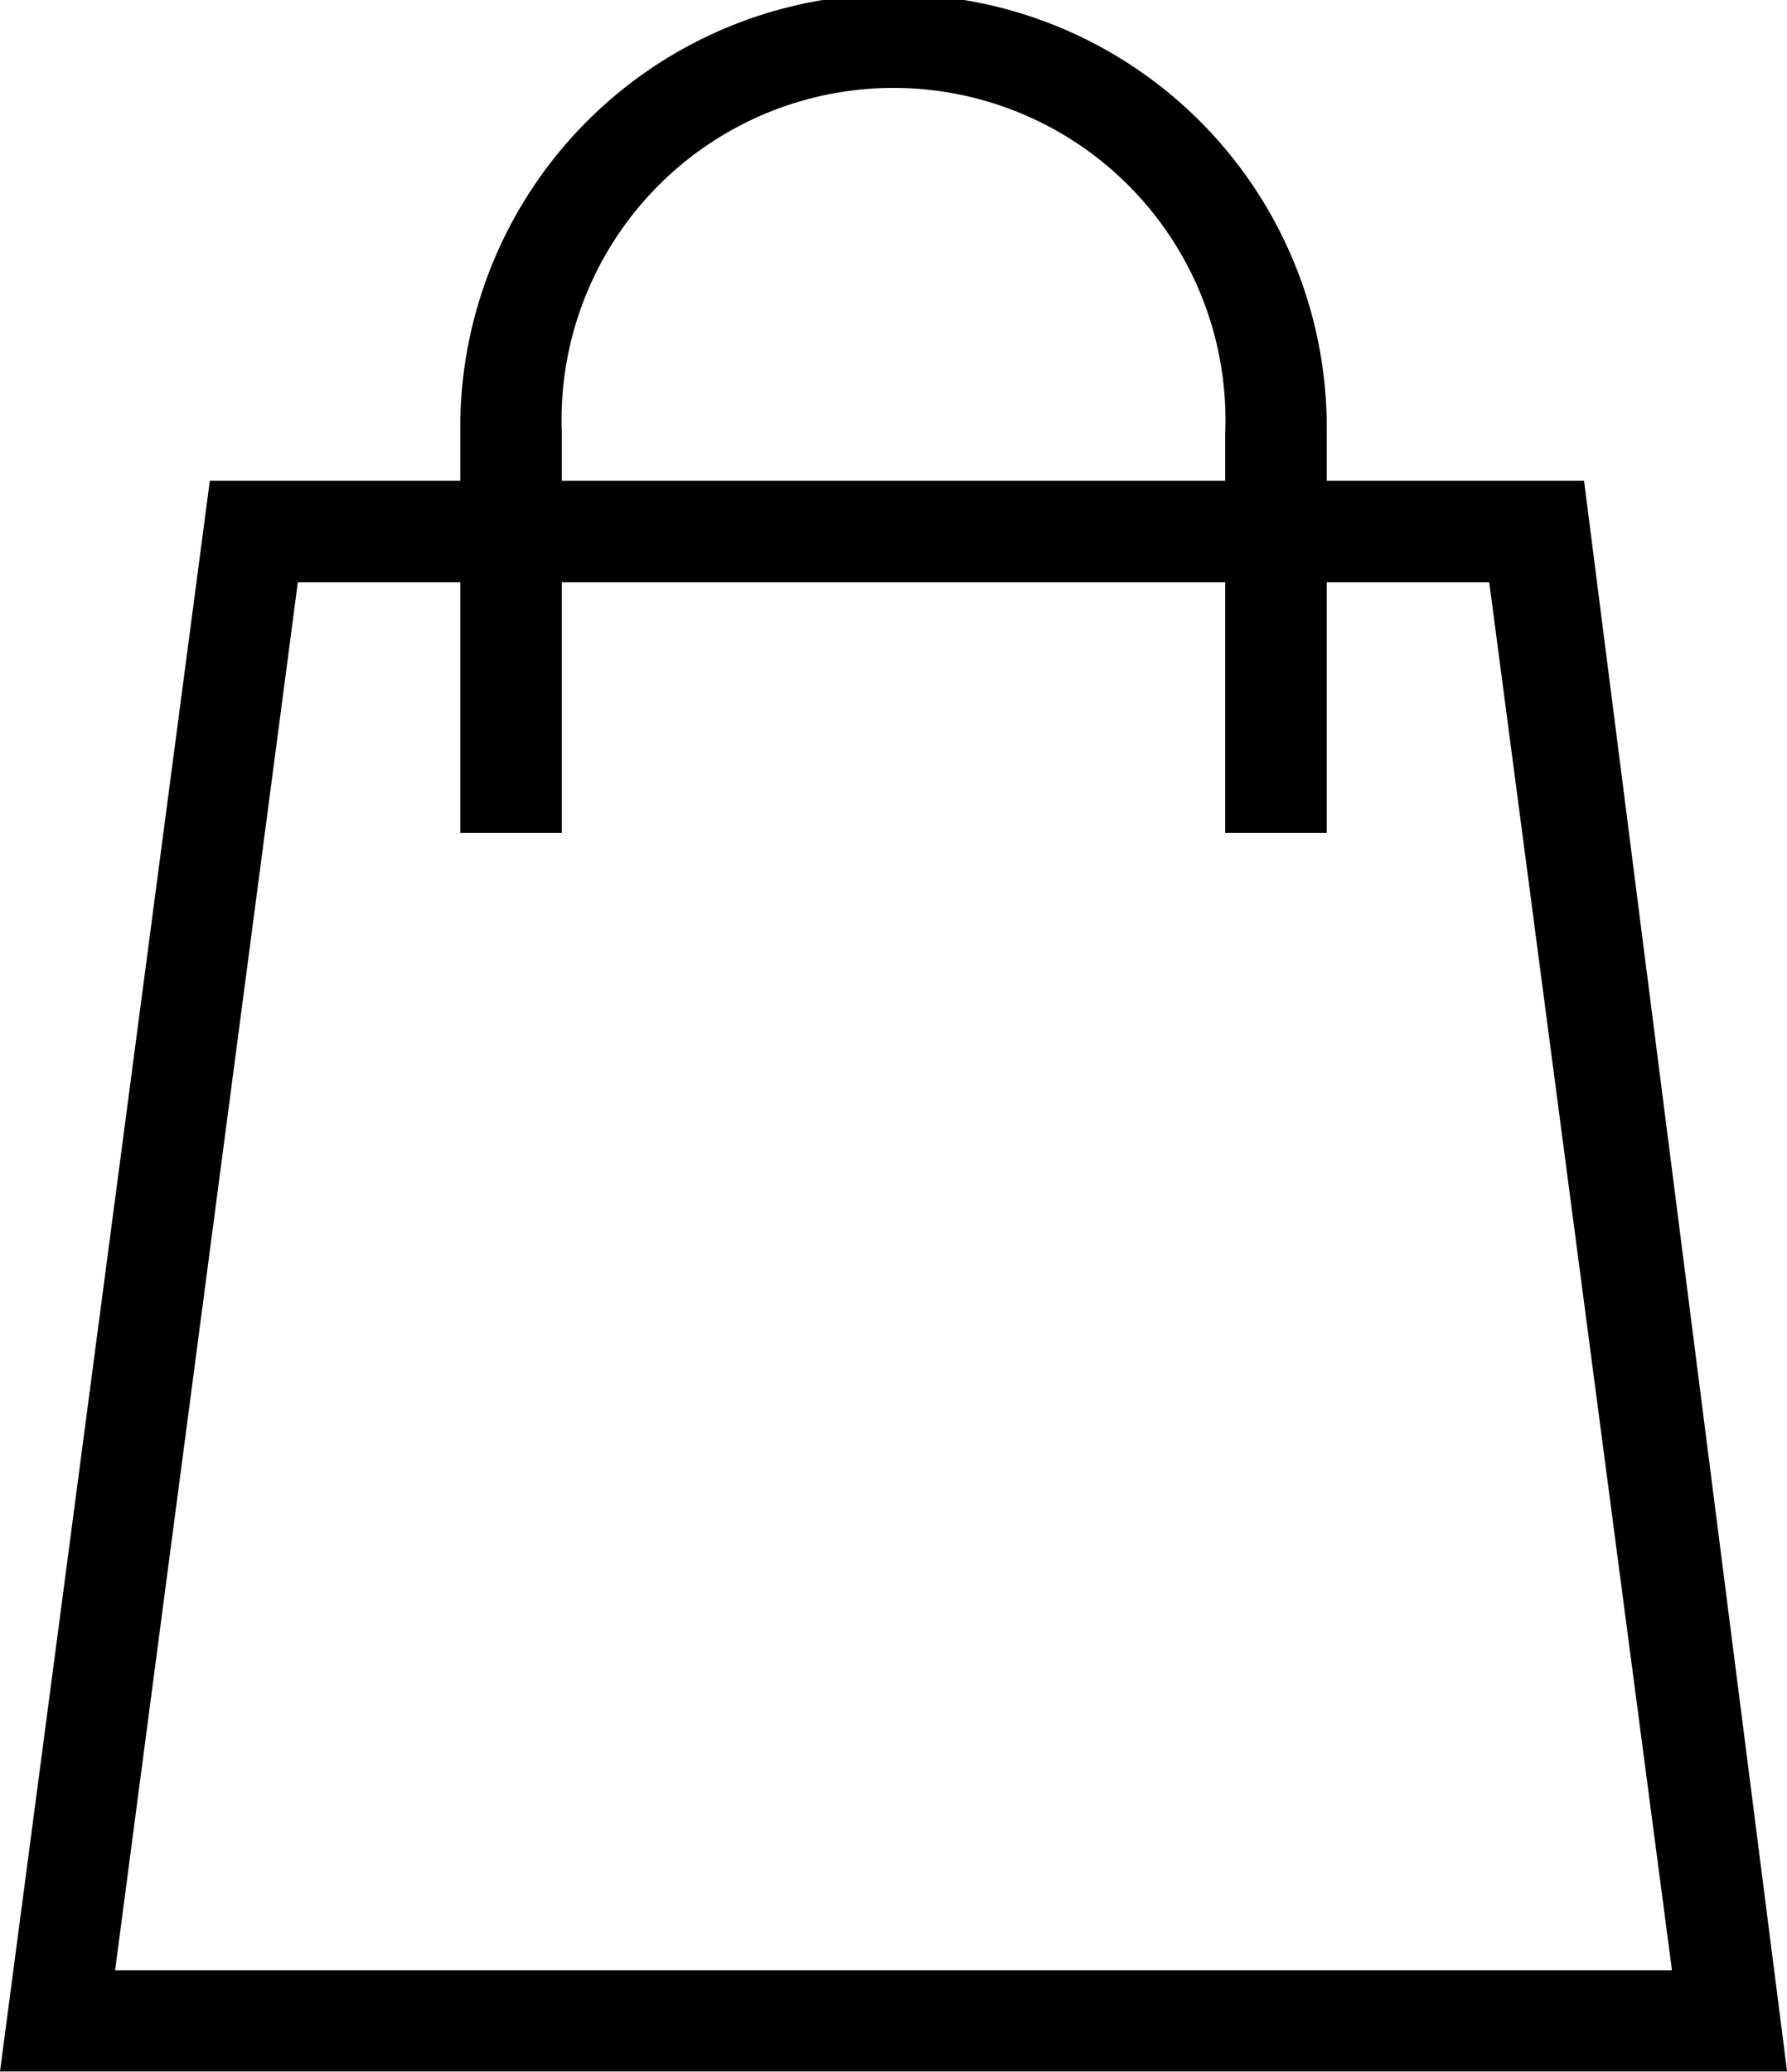 <svg id="Group_238" data-name="Group 238" xmlns="http://www.w3.org/2000/svg" width="23.147" height="26.83" viewBox="0 0 23.147 26.83">
  <g id="Group_2" data-name="Group 2" transform="translate(0 6.225)">
    <path id="Path_1" data-name="Path 1" d="M25.948,28.4H2.8L5.518,7.8h17.8ZM4.291,27.09H24.457L22.09,9.115H6.658Z" transform="translate(-2.8 -7.8)" fill="#000"/>
  </g>
  <g id="Group_3" data-name="Group 3" transform="translate(5.962 0)">
    <path id="Path_2" data-name="Path 2" d="M20.823,11.485H19.508V6.312a4.3,4.3,0,1,0-8.593,0v5.173H9.6V6.312a5.612,5.612,0,1,1,11.223,0Z" transform="translate(-9.6 -0.7)" fill="#000"/>
  </g>
</svg>
